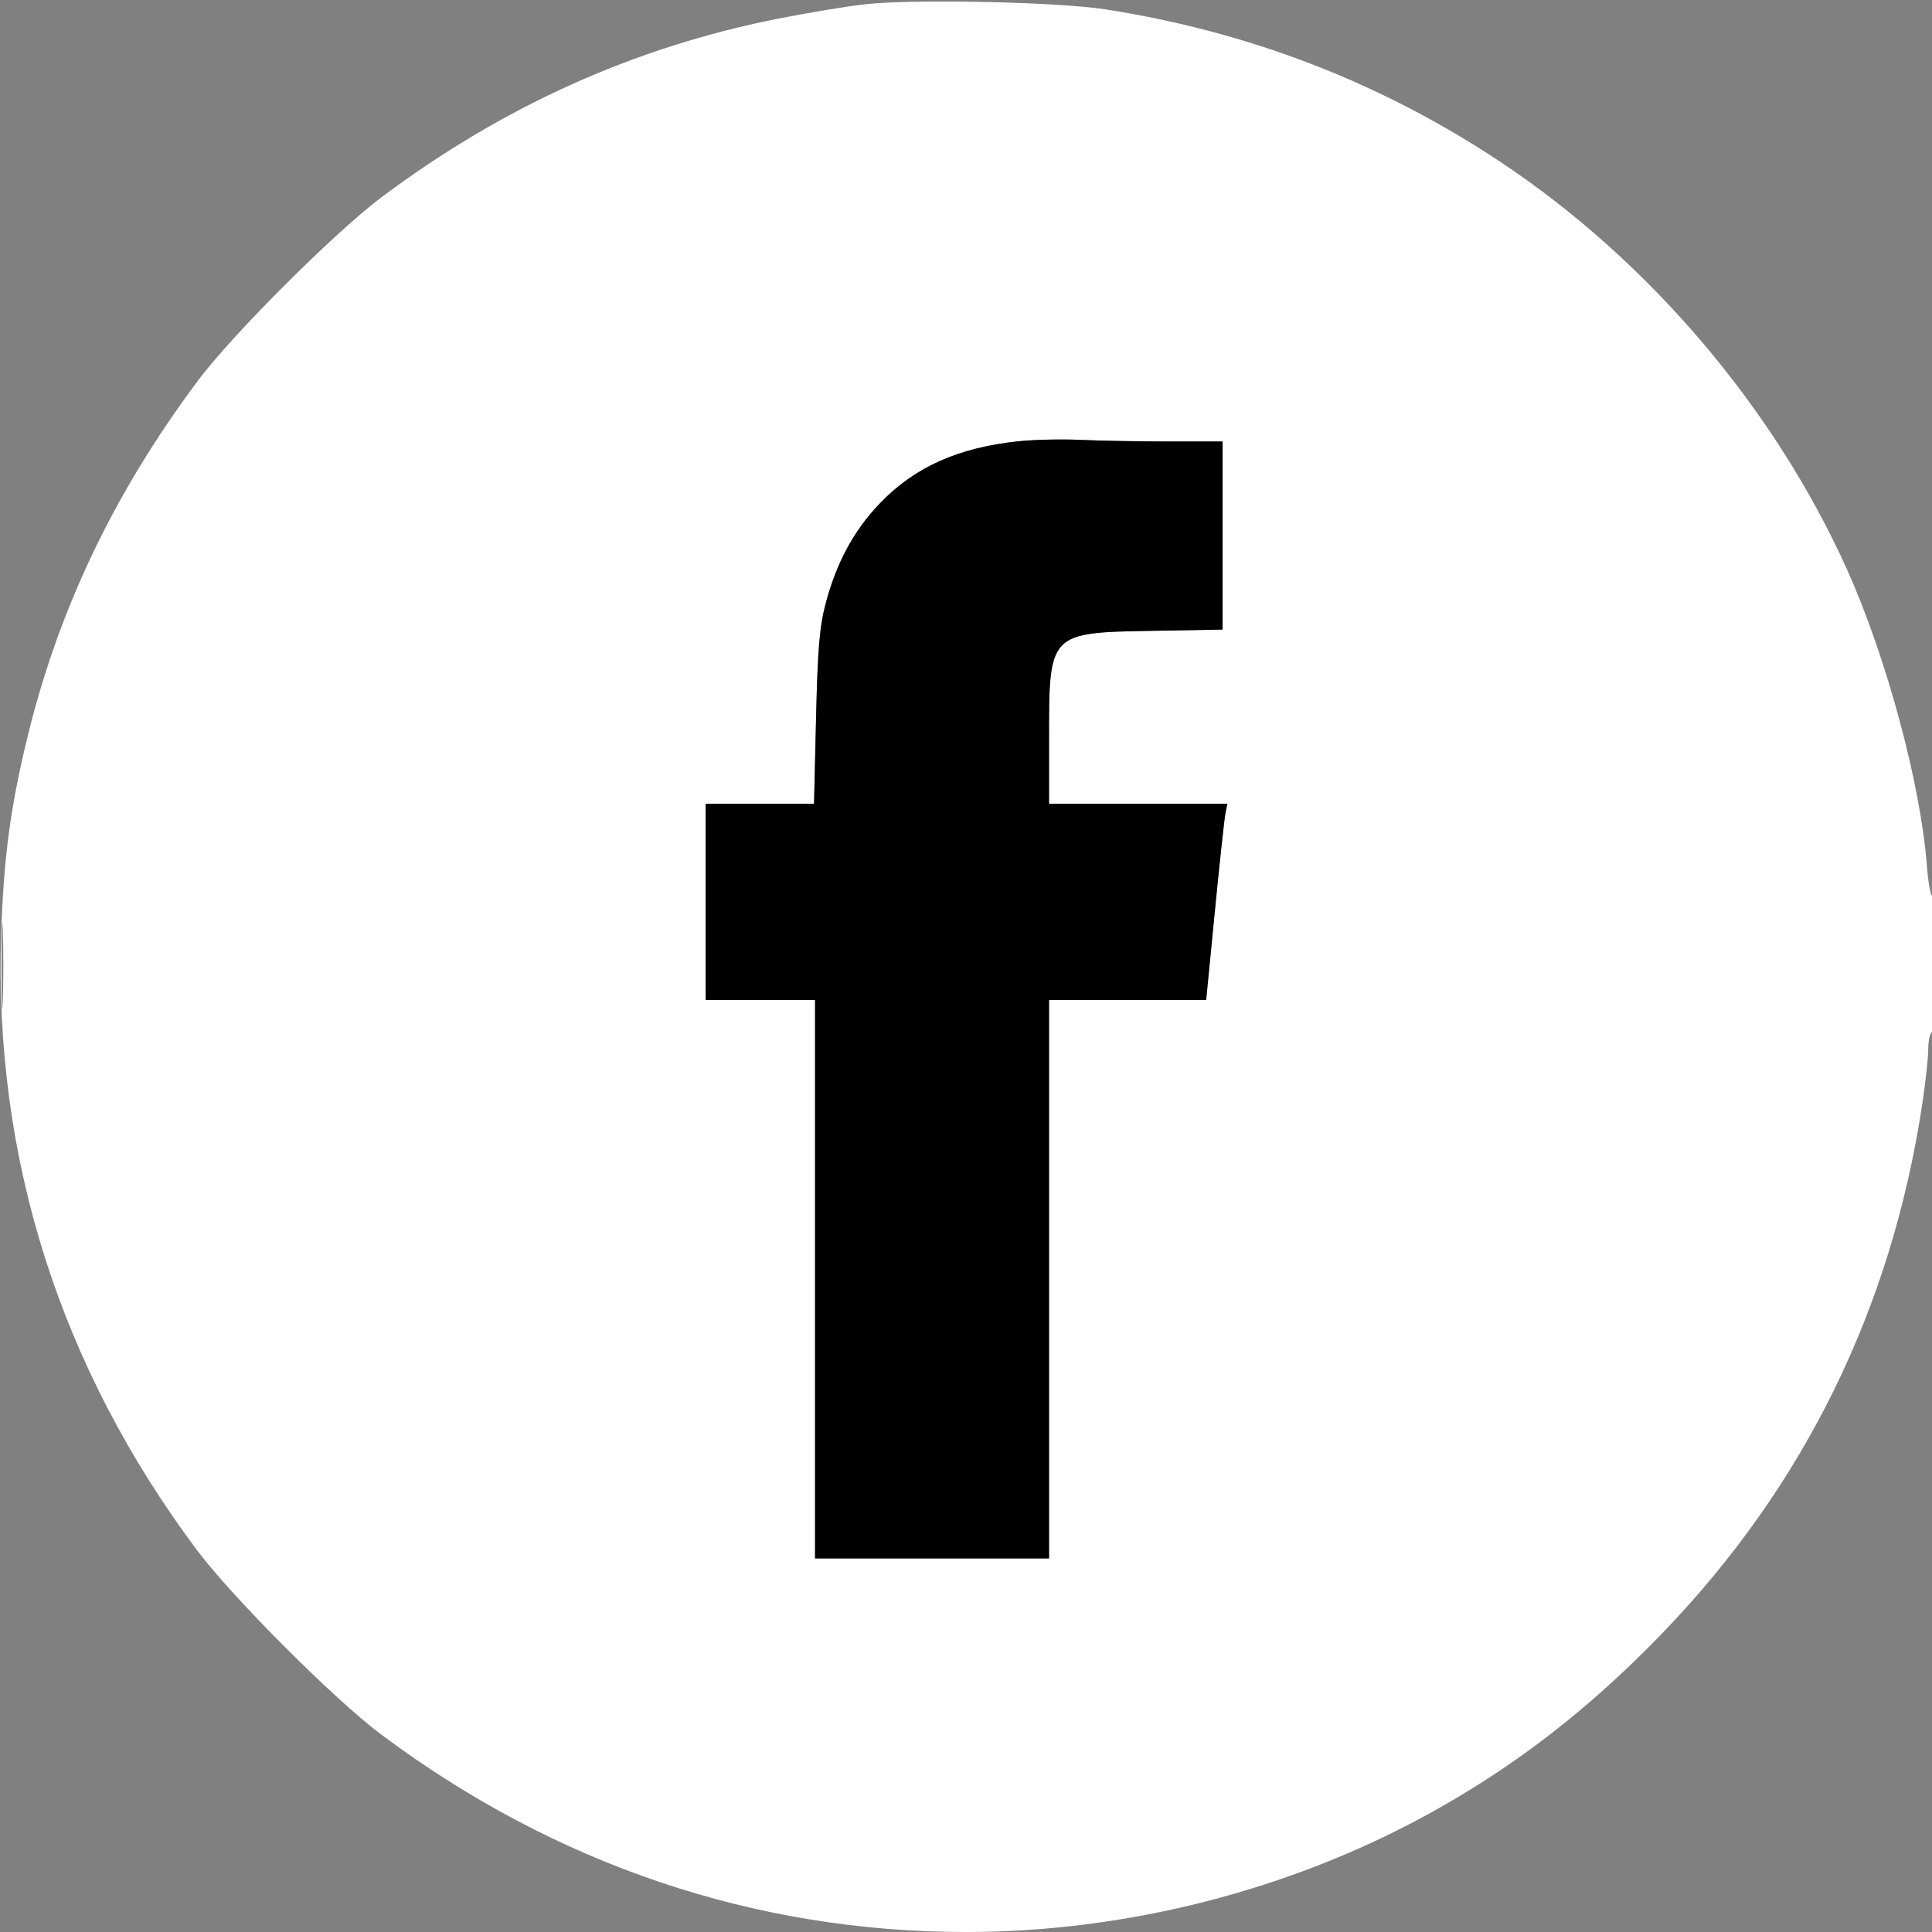 <?xml version="1.0" encoding="UTF-8"?> <svg xmlns="http://www.w3.org/2000/svg" width="512" height="512" viewBox="0 0 512 512" fill="none"><rect x="0" y="0" width="512" height="512" fill="#808080" stroke="none"/> <path fill-rule="evenodd" clip-rule="evenodd" d="M229.5 1.107C224.55 1.641 213.852 3.411 205.726 5.04C167.793 12.648 133.369 28.17 101.292 52.13C88.799 61.463 61.559 88.667 52.358 101C29.984 130.991 15.235 162.043 6.996 196.5C2.675 214.573 0.967 227.614 0.309 247.571C-1.651 306.986 15.881 362.179 52.13 410.708C61.464 423.203 88.66 450.434 101.033 459.674C147.23 494.172 200.03 512 256 512C298.456 512 341.646 500.983 378.5 480.753C401.377 468.194 421.066 452.98 440.5 432.843C478.181 393.798 501.335 346.599 509.467 292.257C510.31 286.623 511 280.237 511 278.066C511 275.894 511.45 273.84 512 273.5C512.607 273.125 513 265.803 513 254.882C513 244.982 512.615 237.12 512.145 237.41C511.675 237.701 510.99 234.015 510.622 229.219C508.977 207.749 499.886 174.059 489.515 151C470.214 108.081 436.774 68.811 397.266 42.667C365.715 21.788 331.016 8.418 293 2.49C280.372 0.521 242.575 -0.302 229.5 1.107ZM269.981 116.936C253.929 118.617 242.427 123.762 233.173 133.398C226.31 140.546 221.706 149.041 218.835 159.856C217.19 166.053 216.704 171.806 216.267 190.25L215.728 213H201.364H187V239V265H201.5H216V339V413H247H278V339V265H298.822H319.645L321.918 241.75C323.169 228.963 324.43 217.262 324.721 215.75L325.25 213H301.625H278V195.468C278 167.692 278.043 167.648 305.25 167.172L324 166.844V141.922V117H309.654C301.763 117 291.301 116.808 286.404 116.574C281.507 116.34 274.117 116.503 269.981 116.936ZM0.415 256C0.415 266.175 0.564 270.337 0.745 265.25C0.927 260.162 0.927 251.837 0.745 246.75C0.564 241.662 0.415 245.825 0.415 256Z" fill="white"></path> <path d="M269.981 116.936C253.929 118.617 242.427 123.762 233.173 133.398C226.31 140.546 221.706 149.041 218.835 159.856C217.19 166.053 216.704 171.806 216.267 190.25L215.728 213H201.364H187V239V265H201.5H216V339V413H247H278V339V265H298.822H319.645L321.918 241.75C323.169 228.963 324.43 217.262 324.721 215.75L325.25 213H301.625H278V195.468C278 167.692 278.043 167.648 305.25 167.172L324 166.844V141.922V117H309.654C301.763 117 291.301 116.808 286.404 116.574C281.507 116.34 274.117 116.503 269.981 116.936Z" fill="black"></path> </svg> 